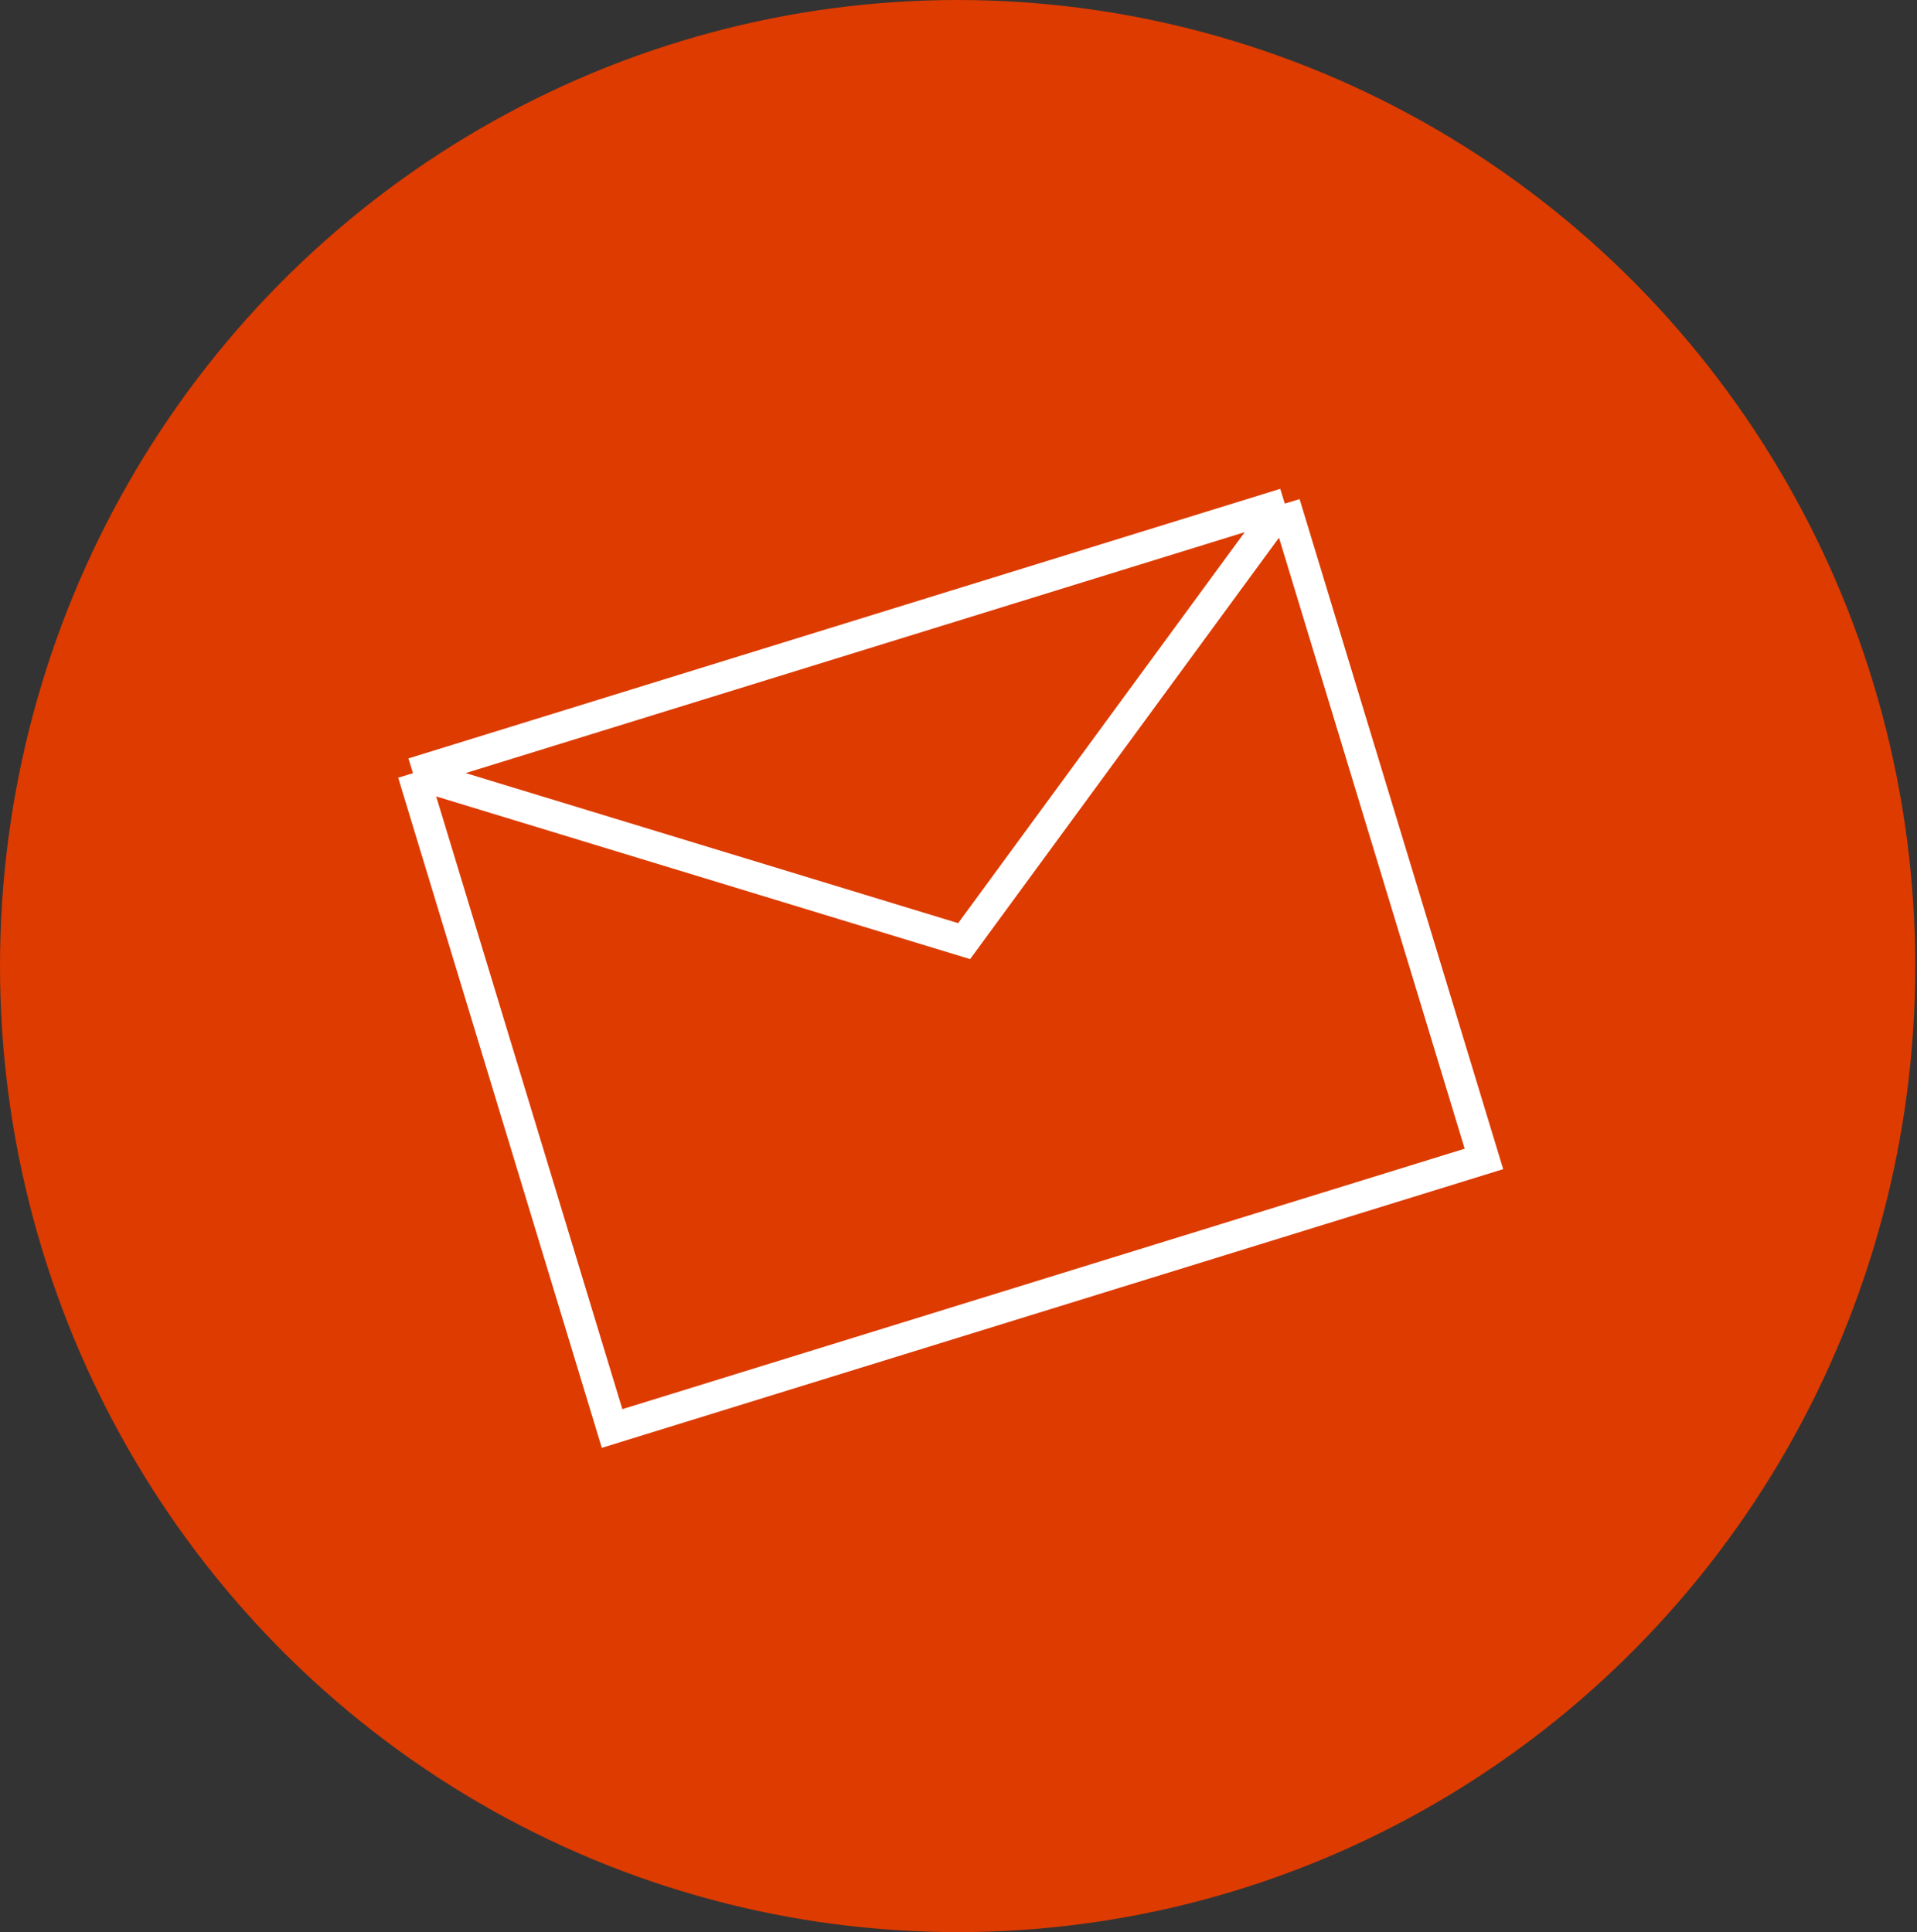 <svg width="124" height="125" viewBox="0 0 124 125" fill="none" xmlns="http://www.w3.org/2000/svg">
<rect x="0" y="0" width="124" height="125" fill="#333333" stroke="none"/>
<ellipse cx="61.944" cy="62.5" rx="61.944" ry="62.5" fill="#DD3B00"/>
<path d="M26.713 50.022L39.592 92.418L95.987 74.978L83.107 32.581M26.713 50.022L83.107 32.581M26.713 50.022L62.364 60.887L83.107 32.581" stroke="white" stroke-width="2"/>
</svg>
